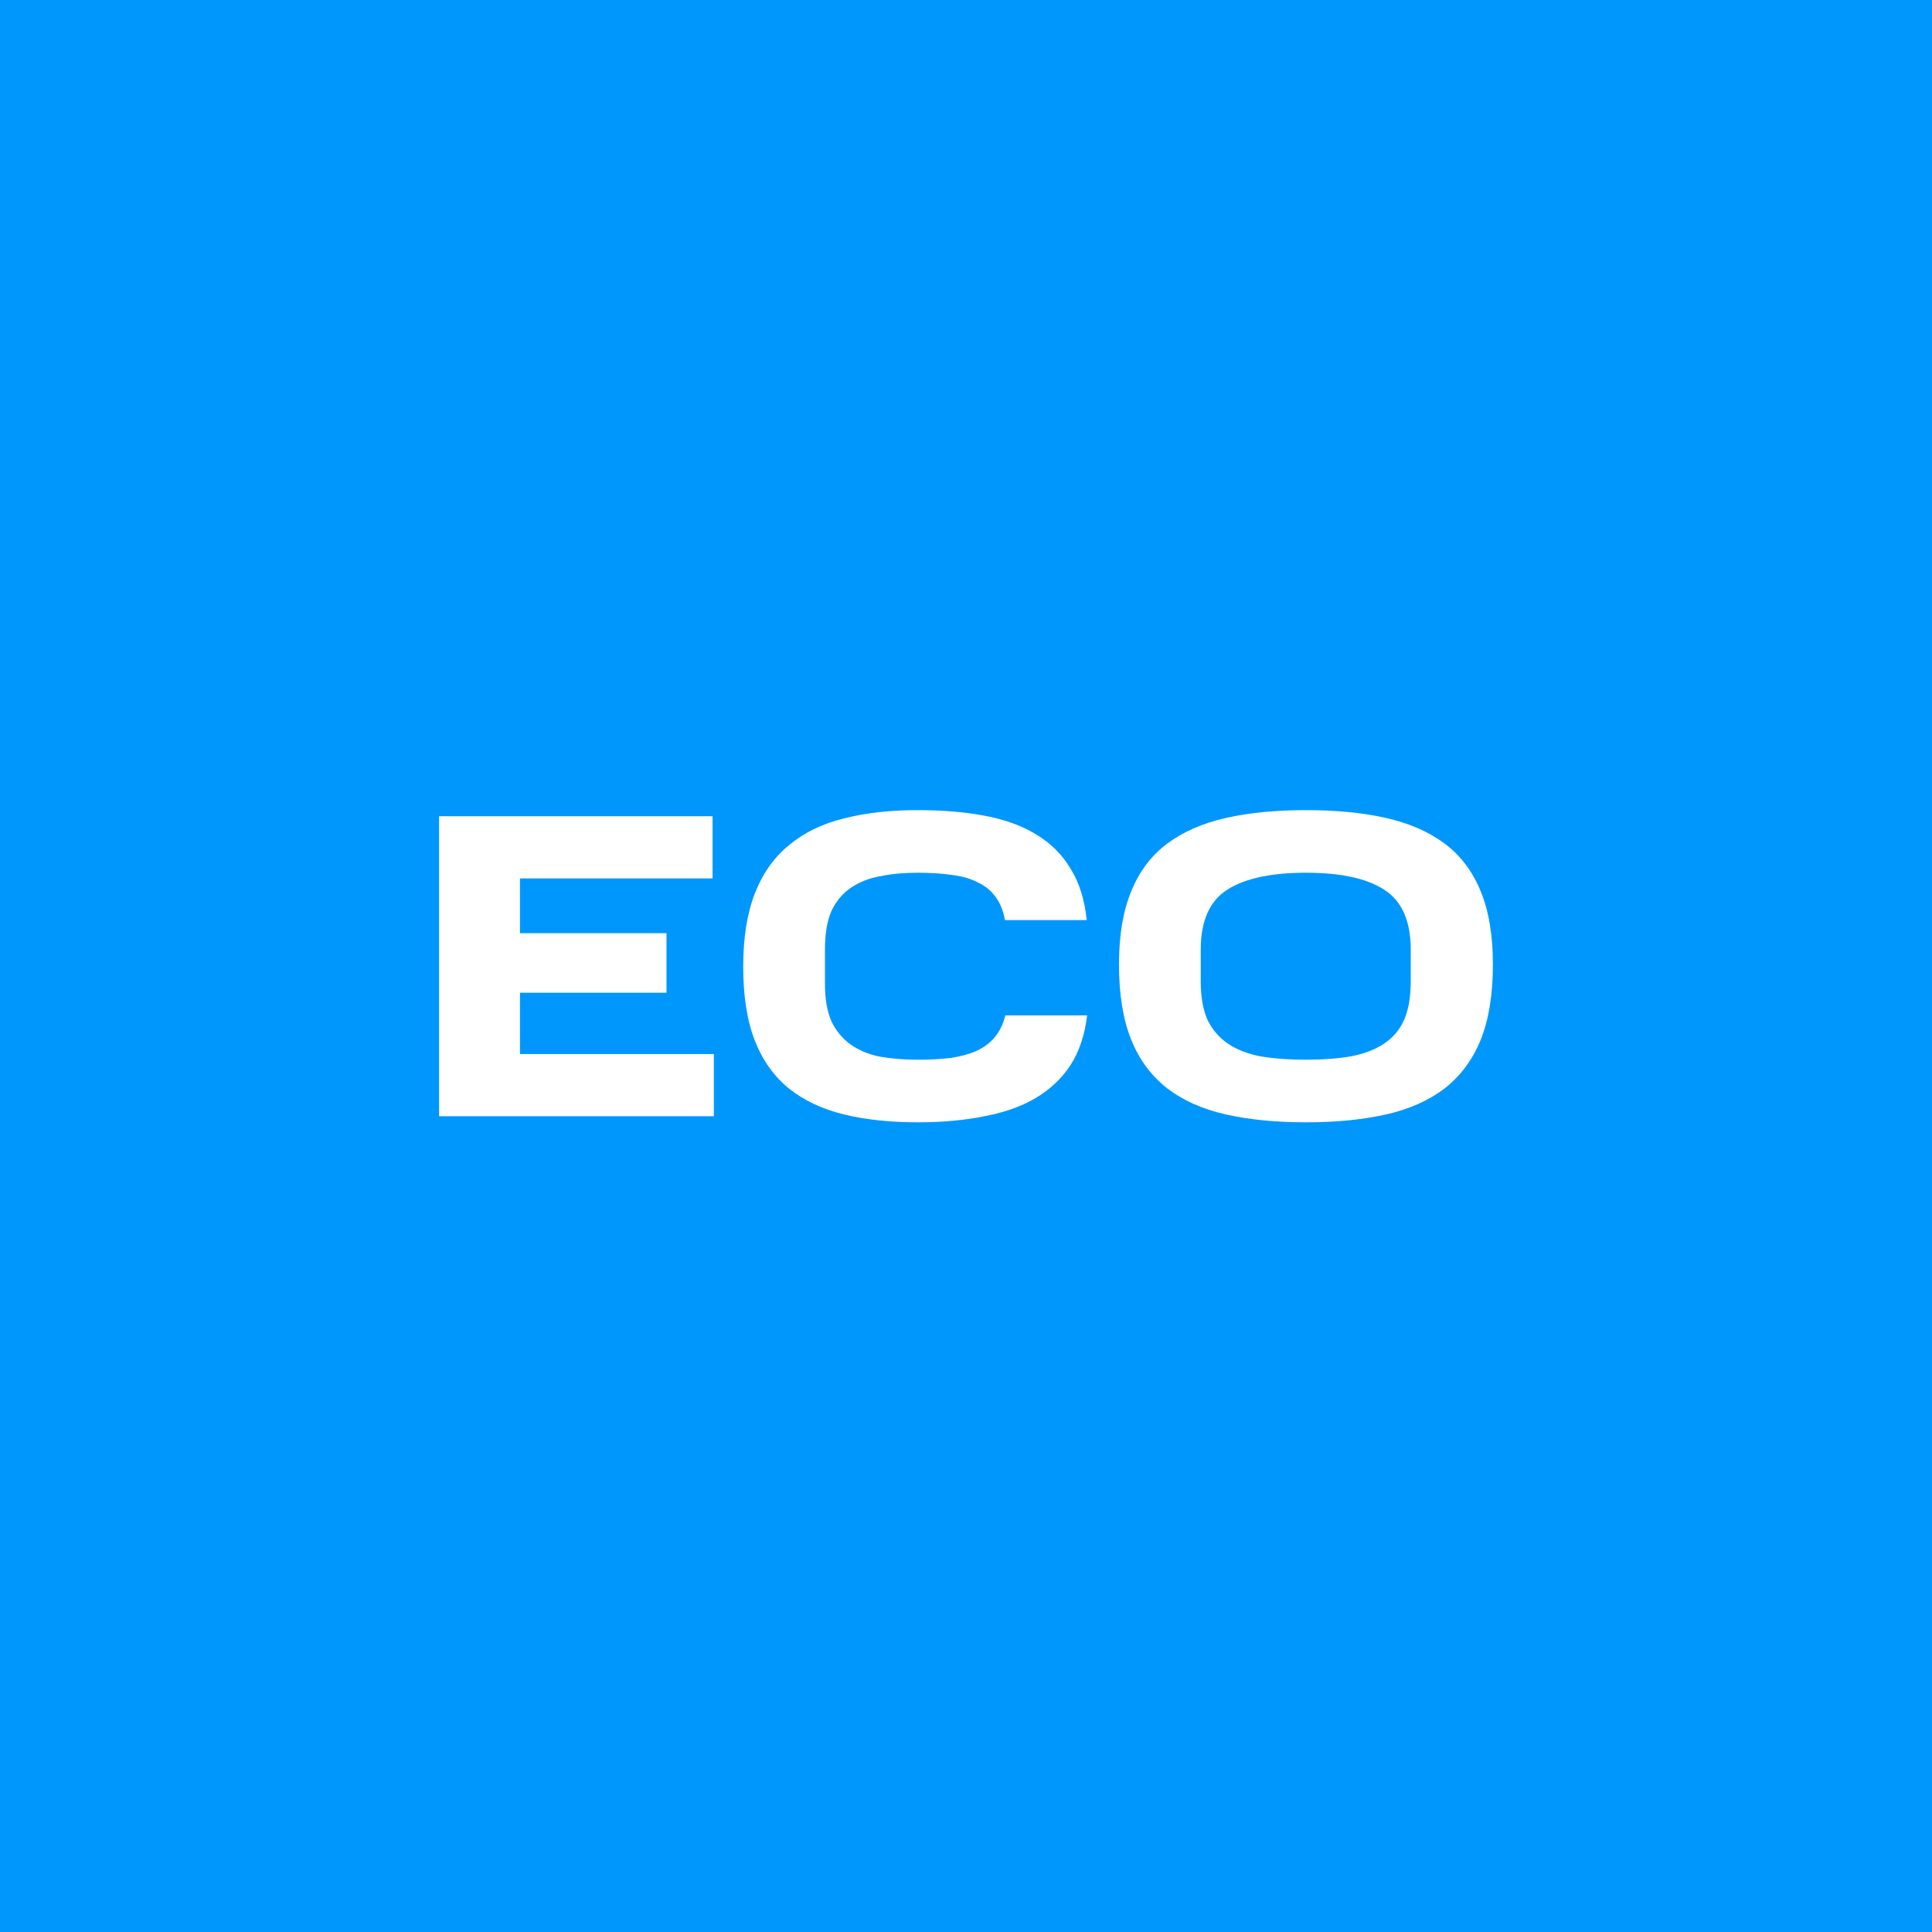 <svg width="44" height="44" viewBox="0 0 44 44" fill="none" xmlns="http://www.w3.org/2000/svg">
<rect width="44" height="44" fill="#0097FD"/>
<g clip-path="url(#clip0_5167_72259)">
<g clip-path="url(#clip1_5167_72259)">
<path d="M16.228 18.589V20.005H11.842V21.252H15.179V22.609H11.842V24.005H16.258V25.421H10V18.589H16.228Z" fill="white"/>
<path d="M16.926 22.015C16.926 21.355 17.015 20.797 17.194 20.341C17.372 19.886 17.633 19.519 17.976 19.242C18.319 18.958 18.735 18.757 19.224 18.638C19.712 18.513 20.27 18.45 20.897 18.45C21.471 18.45 21.983 18.493 22.432 18.579C22.887 18.665 23.277 18.806 23.6 19.005C23.93 19.203 24.191 19.463 24.383 19.787C24.581 20.104 24.703 20.493 24.749 20.955H22.887C22.848 20.737 22.775 20.559 22.669 20.421C22.57 20.282 22.435 20.173 22.264 20.094C22.099 20.008 21.901 19.952 21.669 19.925C21.445 19.892 21.188 19.876 20.897 19.876C20.587 19.876 20.303 19.902 20.046 19.955C19.788 20.001 19.564 20.09 19.372 20.223C19.187 20.348 19.042 20.523 18.936 20.747C18.837 20.972 18.788 21.262 18.788 21.619V22.401C18.788 22.751 18.837 23.038 18.936 23.262C19.042 23.48 19.187 23.655 19.372 23.787C19.557 23.919 19.778 24.012 20.036 24.064C20.3 24.111 20.59 24.134 20.907 24.134C21.184 24.134 21.432 24.121 21.65 24.094C21.874 24.061 22.069 24.008 22.234 23.936C22.405 23.857 22.544 23.754 22.65 23.629C22.762 23.497 22.845 23.328 22.897 23.124H24.759C24.706 23.566 24.581 23.942 24.383 24.253C24.185 24.556 23.921 24.807 23.59 25.005C23.267 25.197 22.878 25.335 22.422 25.421C21.973 25.513 21.465 25.56 20.897 25.56C20.27 25.56 19.712 25.5 19.224 25.381C18.735 25.263 18.319 25.068 17.976 24.797C17.633 24.52 17.372 24.157 17.194 23.708C17.015 23.253 16.926 22.688 16.926 22.015Z" fill="white"/>
<path d="M32.129 21.629C32.129 20.975 31.927 20.52 31.524 20.262C31.128 20.005 30.534 19.876 29.742 19.876C28.95 19.876 28.353 20.005 27.95 20.262C27.547 20.52 27.346 20.975 27.346 21.629V22.351C27.346 22.695 27.395 22.982 27.494 23.213C27.6 23.437 27.752 23.619 27.95 23.758C28.148 23.896 28.395 23.995 28.692 24.055C28.996 24.107 29.346 24.134 29.742 24.134C30.138 24.134 30.485 24.107 30.782 24.055C31.079 23.995 31.326 23.899 31.524 23.767C31.729 23.629 31.881 23.447 31.98 23.223C32.079 22.992 32.129 22.701 32.129 22.351V21.629ZM25.484 21.965C25.484 21.305 25.577 20.751 25.762 20.302C25.946 19.846 26.22 19.483 26.583 19.212C26.947 18.942 27.392 18.747 27.92 18.628C28.448 18.509 29.056 18.45 29.742 18.45C30.429 18.45 31.036 18.509 31.564 18.628C32.092 18.747 32.538 18.942 32.901 19.212C33.264 19.483 33.538 19.846 33.723 20.302C33.908 20.751 34 21.305 34 21.965C34 22.645 33.908 23.216 33.723 23.678C33.538 24.134 33.264 24.503 32.901 24.787C32.538 25.065 32.092 25.263 31.564 25.381C31.036 25.5 30.429 25.56 29.742 25.56C29.056 25.56 28.448 25.5 27.92 25.381C27.392 25.263 26.947 25.065 26.583 24.787C26.22 24.503 25.946 24.134 25.762 23.678C25.577 23.216 25.484 22.645 25.484 21.965Z" fill="white"/>
</g>
</g>
<defs>
<clipPath id="clip0_5167_72259">
<rect width="24" height="24" fill="white" transform="translate(10 10)"/>
</clipPath>
<clipPath id="clip1_5167_72259">
<rect width="24" height="24" fill="white" transform="translate(10 10)"/>
</clipPath>
</defs>
</svg>
